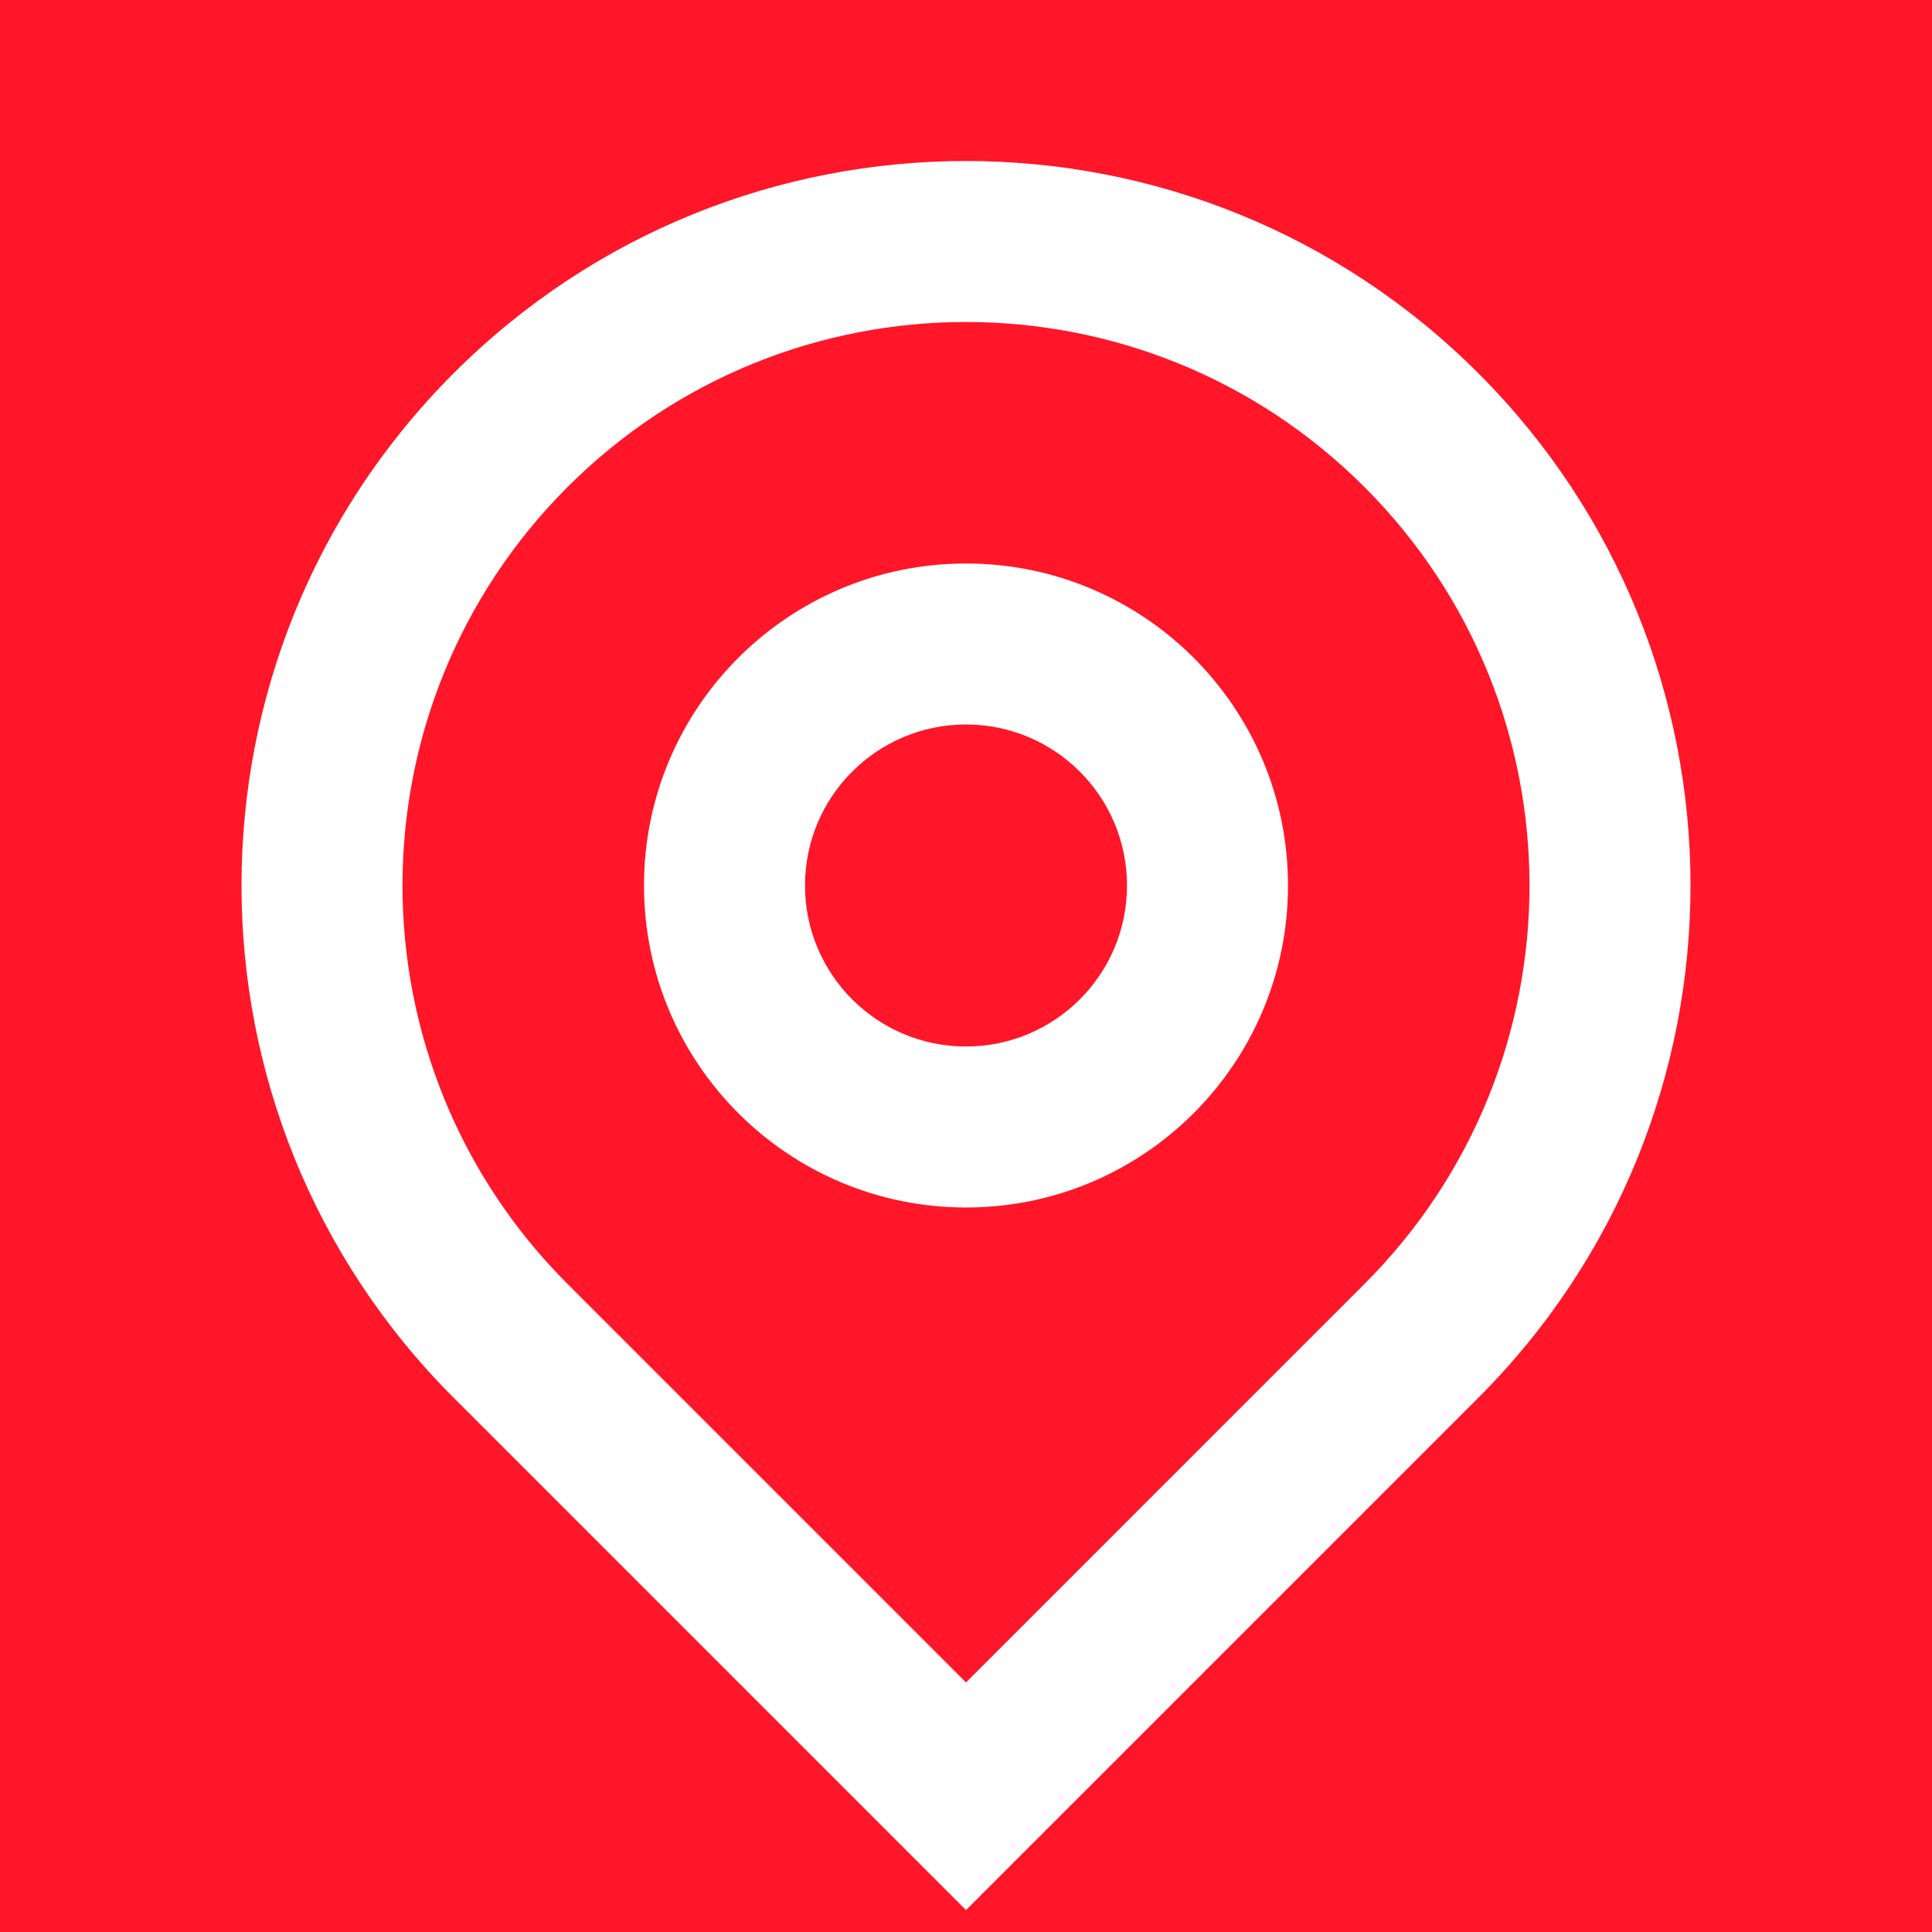 <svg xmlns="http://www.w3.org/2000/svg" xmlns:xlink="http://www.w3.org/1999/xlink" width="1080" zoomAndPan="magnify" viewBox="0 0 810 810" height="1080" preserveAspectRatio="xMidYMid meet" version="1.0"><rect x="-81" width="972" fill="#ffffff" y="-81" height="972" fill-opacity="1"/><rect x="-81" width="972" fill="#ff1628" y="-81" height="972" fill-opacity="1"/><path fill="#ffffff" d="M 405 705.359 L 572.051 538.301 C 664.316 446.043 664.316 296.457 572.051 204.195 C 479.793 111.934 330.207 111.934 237.945 204.195 C 145.684 296.457 145.684 446.043 237.945 538.301 Z M 405 800.816 L 190.215 586.035 C 71.594 467.41 71.594 275.09 190.215 156.465 C 308.84 37.844 501.16 37.844 619.785 156.465 C 738.406 275.09 738.406 467.41 619.785 586.035 Z M 405 438.75 C 442.281 438.75 472.5 408.531 472.5 371.25 C 472.5 333.973 442.281 303.75 405 303.75 C 367.719 303.75 337.5 333.973 337.5 371.25 C 337.5 408.531 367.719 438.75 405 438.75 Z M 405 506.25 C 330.441 506.25 270 445.809 270 371.25 C 270 296.691 330.441 236.25 405 236.25 C 479.559 236.25 540 296.691 540 371.25 C 540 445.809 479.559 506.25 405 506.25 Z M 405 506.25 " fill-opacity="1" fill-rule="nonzero"/></svg>
